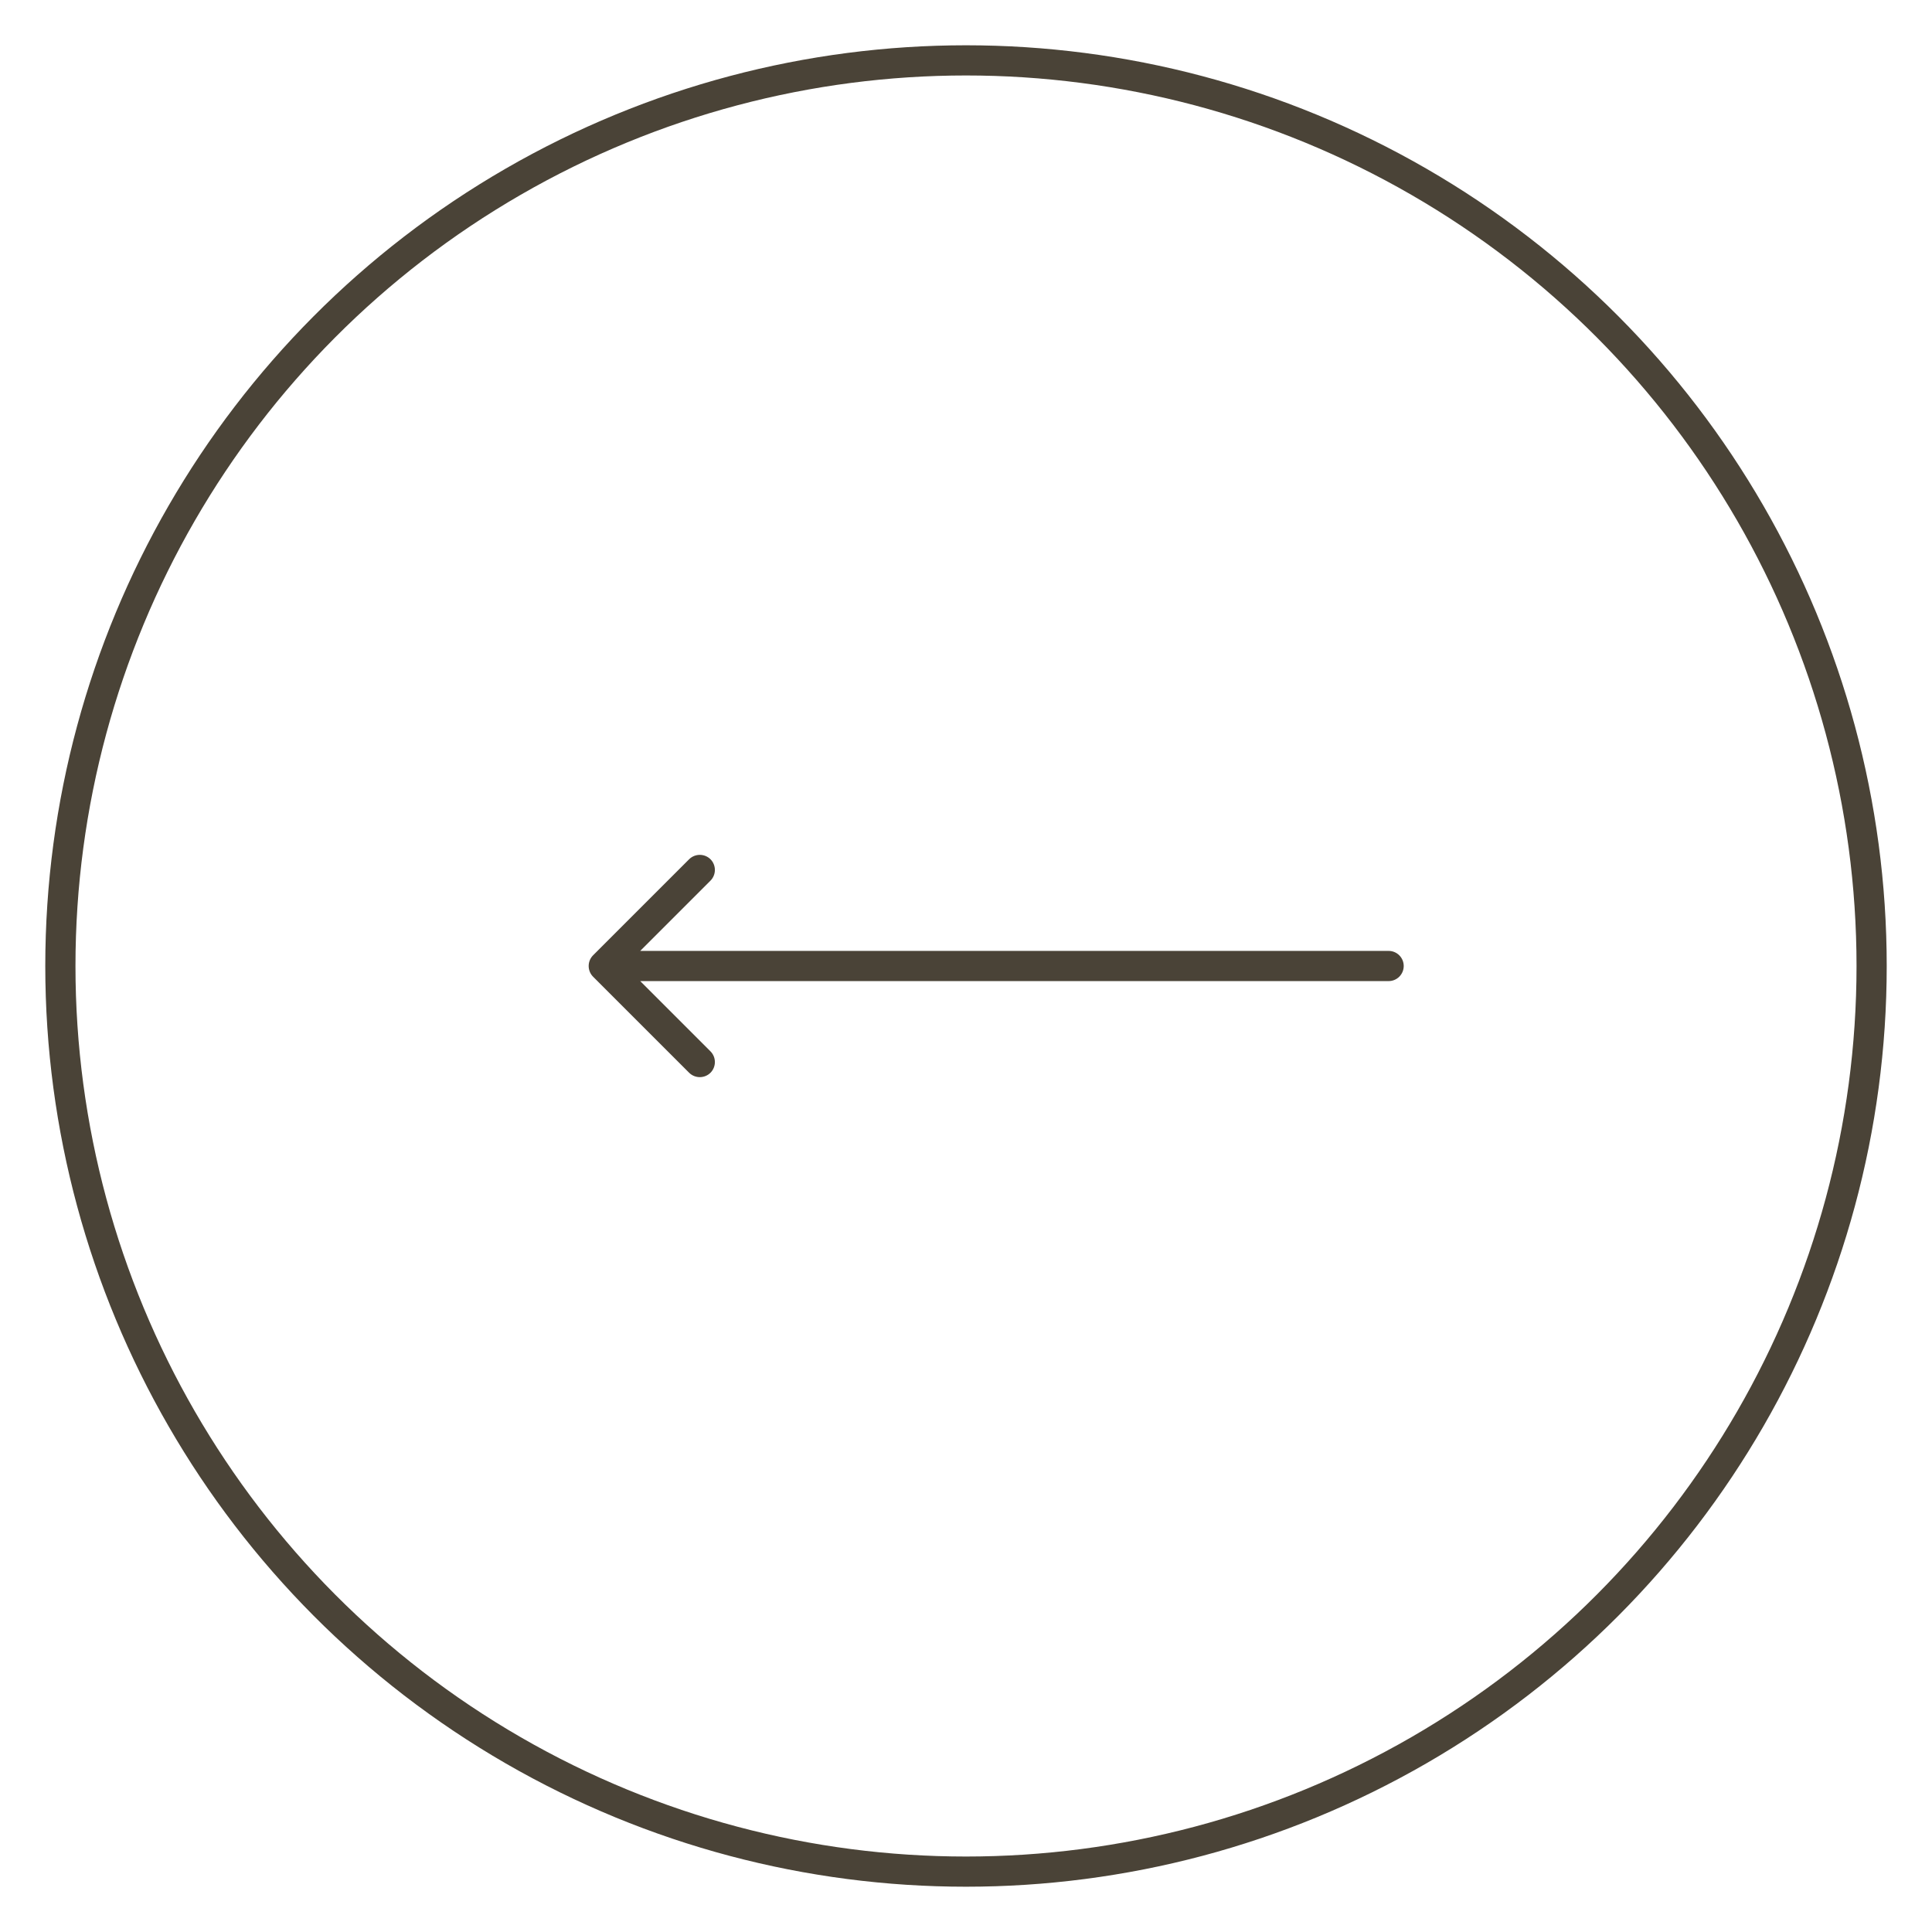 <?xml version="1.0" encoding="UTF-8"?> <svg xmlns="http://www.w3.org/2000/svg" width="32" height="32" viewBox="0 0 32 32" fill="none"><circle cx="15" cy="15" r="15" transform="matrix(-1 0 0 1 31 1)" stroke="#4A4337" stroke-width="0.5"></circle><path d="M23 15.75C23.138 15.75 23.25 15.862 23.25 16C23.25 16.138 23.138 16.25 23 16.25V16V15.75ZM9.823 16.177C9.726 16.079 9.726 15.921 9.823 15.823L11.414 14.232C11.512 14.135 11.67 14.135 11.768 14.232C11.865 14.33 11.865 14.488 11.768 14.586L10.354 16L11.768 17.414C11.865 17.512 11.865 17.67 11.768 17.768C11.67 17.865 11.512 17.865 11.414 17.768L9.823 16.177ZM23 16V16.25H10V16V15.75H23V16Z" fill="#4A4337"></path></svg> 